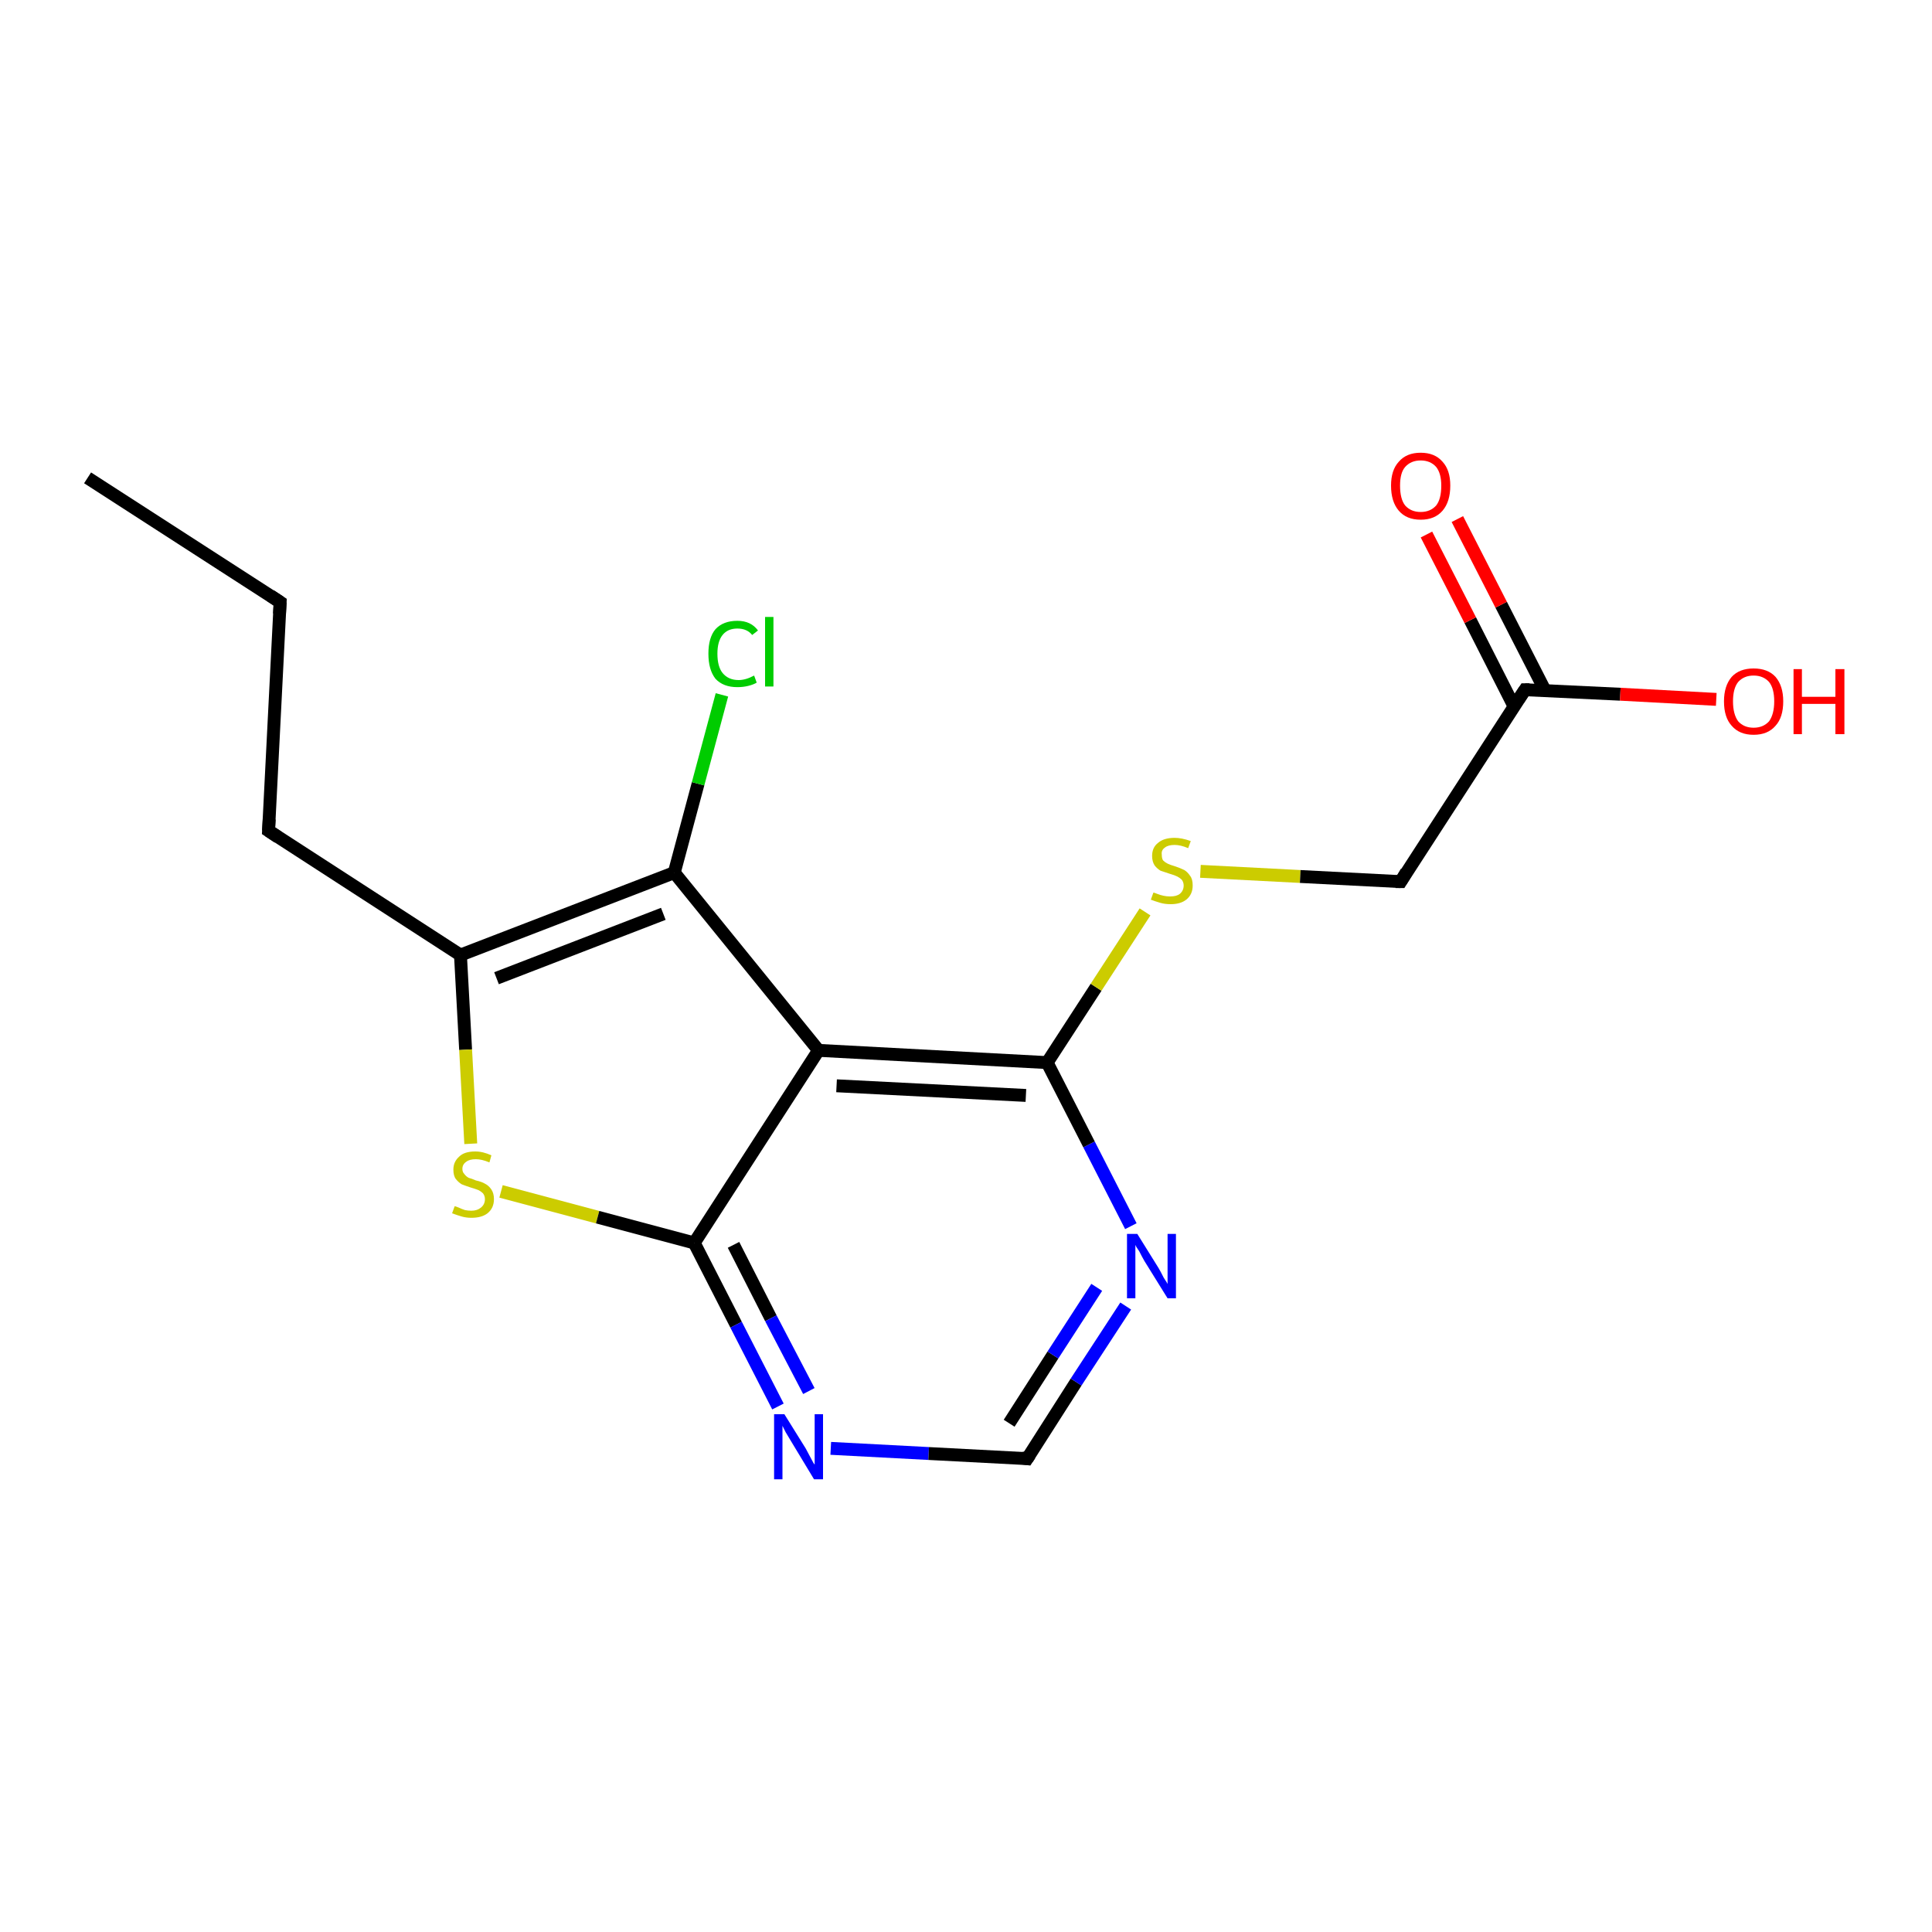 <?xml version='1.0' encoding='iso-8859-1'?>
<svg version='1.1' baseProfile='full'
              xmlns='http://www.w3.org/2000/svg'
                      xmlns:rdkit='http://www.rdkit.org/xml'
                      xmlns:xlink='http://www.w3.org/1999/xlink'
                  xml:space='preserve'
width='300px' height='300px' viewBox='0 0 300 300'>
<!-- END OF HEADER -->
<rect style='opacity:1.0;fill:#FFFFFF;stroke:none' width='300.0' height='300.0' x='0.0' y='0.0'> </rect>
<path class='bond-0 atom-0 atom-1' d='M 13.6,74.2 L 43.5,93.5' style='fill:none;fill-rule:evenodd;stroke:#000000;stroke-width:2.0px;stroke-linecap:butt;stroke-linejoin:miter;stroke-opacity:1' />
<path class='bond-1 atom-1 atom-2' d='M 43.5,93.5 L 41.7,129.0' style='fill:none;fill-rule:evenodd;stroke:#000000;stroke-width:2.0px;stroke-linecap:butt;stroke-linejoin:miter;stroke-opacity:1' />
<path class='bond-2 atom-2 atom-3' d='M 41.7,129.0 L 71.5,148.3' style='fill:none;fill-rule:evenodd;stroke:#000000;stroke-width:2.0px;stroke-linecap:butt;stroke-linejoin:miter;stroke-opacity:1' />
<path class='bond-3 atom-3 atom-4' d='M 71.5,148.3 L 72.3,163.0' style='fill:none;fill-rule:evenodd;stroke:#000000;stroke-width:2.0px;stroke-linecap:butt;stroke-linejoin:miter;stroke-opacity:1' />
<path class='bond-3 atom-3 atom-4' d='M 72.3,163.0 L 73.1,177.6' style='fill:none;fill-rule:evenodd;stroke:#CCCC00;stroke-width:2.0px;stroke-linecap:butt;stroke-linejoin:miter;stroke-opacity:1' />
<path class='bond-4 atom-4 atom-5' d='M 77.8,185.0 L 92.8,189.0' style='fill:none;fill-rule:evenodd;stroke:#CCCC00;stroke-width:2.0px;stroke-linecap:butt;stroke-linejoin:miter;stroke-opacity:1' />
<path class='bond-4 atom-4 atom-5' d='M 92.8,189.0 L 107.8,193.0' style='fill:none;fill-rule:evenodd;stroke:#000000;stroke-width:2.0px;stroke-linecap:butt;stroke-linejoin:miter;stroke-opacity:1' />
<path class='bond-5 atom-5 atom-6' d='M 107.8,193.0 L 114.3,205.7' style='fill:none;fill-rule:evenodd;stroke:#000000;stroke-width:2.0px;stroke-linecap:butt;stroke-linejoin:miter;stroke-opacity:1' />
<path class='bond-5 atom-5 atom-6' d='M 114.3,205.7 L 120.8,218.4' style='fill:none;fill-rule:evenodd;stroke:#0000FF;stroke-width:2.0px;stroke-linecap:butt;stroke-linejoin:miter;stroke-opacity:1' />
<path class='bond-5 atom-5 atom-6' d='M 113.9,193.3 L 119.7,204.7' style='fill:none;fill-rule:evenodd;stroke:#000000;stroke-width:2.0px;stroke-linecap:butt;stroke-linejoin:miter;stroke-opacity:1' />
<path class='bond-5 atom-5 atom-6' d='M 119.7,204.7 L 125.6,216.0' style='fill:none;fill-rule:evenodd;stroke:#0000FF;stroke-width:2.0px;stroke-linecap:butt;stroke-linejoin:miter;stroke-opacity:1' />
<path class='bond-6 atom-6 atom-7' d='M 129.0,224.9 L 144.2,225.7' style='fill:none;fill-rule:evenodd;stroke:#0000FF;stroke-width:2.0px;stroke-linecap:butt;stroke-linejoin:miter;stroke-opacity:1' />
<path class='bond-6 atom-6 atom-7' d='M 144.2,225.7 L 159.5,226.5' style='fill:none;fill-rule:evenodd;stroke:#000000;stroke-width:2.0px;stroke-linecap:butt;stroke-linejoin:miter;stroke-opacity:1' />
<path class='bond-7 atom-7 atom-8' d='M 159.5,226.5 L 167.1,214.6' style='fill:none;fill-rule:evenodd;stroke:#000000;stroke-width:2.0px;stroke-linecap:butt;stroke-linejoin:miter;stroke-opacity:1' />
<path class='bond-7 atom-7 atom-8' d='M 167.1,214.6 L 174.8,202.8' style='fill:none;fill-rule:evenodd;stroke:#0000FF;stroke-width:2.0px;stroke-linecap:butt;stroke-linejoin:miter;stroke-opacity:1' />
<path class='bond-7 atom-7 atom-8' d='M 156.7,221.0 L 163.5,210.4' style='fill:none;fill-rule:evenodd;stroke:#000000;stroke-width:2.0px;stroke-linecap:butt;stroke-linejoin:miter;stroke-opacity:1' />
<path class='bond-7 atom-7 atom-8' d='M 163.5,210.4 L 170.3,199.9' style='fill:none;fill-rule:evenodd;stroke:#0000FF;stroke-width:2.0px;stroke-linecap:butt;stroke-linejoin:miter;stroke-opacity:1' />
<path class='bond-8 atom-8 atom-9' d='M 175.6,190.4 L 169.1,177.7' style='fill:none;fill-rule:evenodd;stroke:#0000FF;stroke-width:2.0px;stroke-linecap:butt;stroke-linejoin:miter;stroke-opacity:1' />
<path class='bond-8 atom-8 atom-9' d='M 169.1,177.7 L 162.6,165.0' style='fill:none;fill-rule:evenodd;stroke:#000000;stroke-width:2.0px;stroke-linecap:butt;stroke-linejoin:miter;stroke-opacity:1' />
<path class='bond-9 atom-9 atom-10' d='M 162.6,165.0 L 170.2,153.3' style='fill:none;fill-rule:evenodd;stroke:#000000;stroke-width:2.0px;stroke-linecap:butt;stroke-linejoin:miter;stroke-opacity:1' />
<path class='bond-9 atom-9 atom-10' d='M 170.2,153.3 L 177.8,141.6' style='fill:none;fill-rule:evenodd;stroke:#CCCC00;stroke-width:2.0px;stroke-linecap:butt;stroke-linejoin:miter;stroke-opacity:1' />
<path class='bond-10 atom-10 atom-11' d='M 186.4,135.3 L 201.9,136.1' style='fill:none;fill-rule:evenodd;stroke:#CCCC00;stroke-width:2.0px;stroke-linecap:butt;stroke-linejoin:miter;stroke-opacity:1' />
<path class='bond-10 atom-10 atom-11' d='M 201.9,136.1 L 217.5,136.9' style='fill:none;fill-rule:evenodd;stroke:#000000;stroke-width:2.0px;stroke-linecap:butt;stroke-linejoin:miter;stroke-opacity:1' />
<path class='bond-11 atom-11 atom-12' d='M 217.5,136.9 L 236.8,107.1' style='fill:none;fill-rule:evenodd;stroke:#000000;stroke-width:2.0px;stroke-linecap:butt;stroke-linejoin:miter;stroke-opacity:1' />
<path class='bond-12 atom-12 atom-13' d='M 236.8,107.1 L 251.6,107.8' style='fill:none;fill-rule:evenodd;stroke:#000000;stroke-width:2.0px;stroke-linecap:butt;stroke-linejoin:miter;stroke-opacity:1' />
<path class='bond-12 atom-12 atom-13' d='M 251.6,107.8 L 266.5,108.6' style='fill:none;fill-rule:evenodd;stroke:#FF0000;stroke-width:2.0px;stroke-linecap:butt;stroke-linejoin:miter;stroke-opacity:1' />
<path class='bond-13 atom-12 atom-14' d='M 239.9,107.2 L 233.1,93.9' style='fill:none;fill-rule:evenodd;stroke:#000000;stroke-width:2.0px;stroke-linecap:butt;stroke-linejoin:miter;stroke-opacity:1' />
<path class='bond-13 atom-12 atom-14' d='M 233.1,93.9 L 226.3,80.6' style='fill:none;fill-rule:evenodd;stroke:#FF0000;stroke-width:2.0px;stroke-linecap:butt;stroke-linejoin:miter;stroke-opacity:1' />
<path class='bond-13 atom-12 atom-14' d='M 235.1,109.7 L 228.3,96.3' style='fill:none;fill-rule:evenodd;stroke:#000000;stroke-width:2.0px;stroke-linecap:butt;stroke-linejoin:miter;stroke-opacity:1' />
<path class='bond-13 atom-12 atom-14' d='M 228.3,96.3 L 221.5,83.0' style='fill:none;fill-rule:evenodd;stroke:#FF0000;stroke-width:2.0px;stroke-linecap:butt;stroke-linejoin:miter;stroke-opacity:1' />
<path class='bond-14 atom-9 atom-15' d='M 162.6,165.0 L 127.1,163.1' style='fill:none;fill-rule:evenodd;stroke:#000000;stroke-width:2.0px;stroke-linecap:butt;stroke-linejoin:miter;stroke-opacity:1' />
<path class='bond-14 atom-9 atom-15' d='M 159.3,170.1 L 129.9,168.6' style='fill:none;fill-rule:evenodd;stroke:#000000;stroke-width:2.0px;stroke-linecap:butt;stroke-linejoin:miter;stroke-opacity:1' />
<path class='bond-15 atom-15 atom-16' d='M 127.1,163.1 L 104.7,135.5' style='fill:none;fill-rule:evenodd;stroke:#000000;stroke-width:2.0px;stroke-linecap:butt;stroke-linejoin:miter;stroke-opacity:1' />
<path class='bond-16 atom-16 atom-17' d='M 104.7,135.5 L 108.4,121.7' style='fill:none;fill-rule:evenodd;stroke:#000000;stroke-width:2.0px;stroke-linecap:butt;stroke-linejoin:miter;stroke-opacity:1' />
<path class='bond-16 atom-16 atom-17' d='M 108.4,121.7 L 112.1,107.9' style='fill:none;fill-rule:evenodd;stroke:#00CC00;stroke-width:2.0px;stroke-linecap:butt;stroke-linejoin:miter;stroke-opacity:1' />
<path class='bond-17 atom-16 atom-3' d='M 104.7,135.5 L 71.5,148.3' style='fill:none;fill-rule:evenodd;stroke:#000000;stroke-width:2.0px;stroke-linecap:butt;stroke-linejoin:miter;stroke-opacity:1' />
<path class='bond-17 atom-16 atom-3' d='M 103.0,141.9 L 77.1,151.9' style='fill:none;fill-rule:evenodd;stroke:#000000;stroke-width:2.0px;stroke-linecap:butt;stroke-linejoin:miter;stroke-opacity:1' />
<path class='bond-18 atom-15 atom-5' d='M 127.1,163.1 L 107.8,193.0' style='fill:none;fill-rule:evenodd;stroke:#000000;stroke-width:2.0px;stroke-linecap:butt;stroke-linejoin:miter;stroke-opacity:1' />
<path d='M 42.0,92.5 L 43.5,93.5 L 43.4,95.3' style='fill:none;stroke:#000000;stroke-width:2.0px;stroke-linecap:butt;stroke-linejoin:miter;stroke-opacity:1;' />
<path d='M 41.8,127.2 L 41.7,129.0 L 43.2,130.0' style='fill:none;stroke:#000000;stroke-width:2.0px;stroke-linecap:butt;stroke-linejoin:miter;stroke-opacity:1;' />
<path d='M 158.7,226.4 L 159.5,226.5 L 159.9,225.9' style='fill:none;stroke:#000000;stroke-width:2.0px;stroke-linecap:butt;stroke-linejoin:miter;stroke-opacity:1;' />
<path d='M 216.7,136.9 L 217.5,136.9 L 218.4,135.4' style='fill:none;stroke:#000000;stroke-width:2.0px;stroke-linecap:butt;stroke-linejoin:miter;stroke-opacity:1;' />
<path d='M 235.8,108.6 L 236.8,107.1 L 237.5,107.1' style='fill:none;stroke:#000000;stroke-width:2.0px;stroke-linecap:butt;stroke-linejoin:miter;stroke-opacity:1;' />
<path class='atom-4' d='M 70.6 187.3
Q 70.7 187.3, 71.2 187.5
Q 71.6 187.7, 72.2 187.9
Q 72.7 188.0, 73.2 188.0
Q 74.1 188.0, 74.7 187.5
Q 75.3 187.0, 75.3 186.2
Q 75.3 185.7, 75.0 185.3
Q 74.7 185.0, 74.3 184.8
Q 73.8 184.6, 73.1 184.4
Q 72.2 184.1, 71.7 183.9
Q 71.2 183.6, 70.8 183.1
Q 70.4 182.6, 70.4 181.6
Q 70.4 180.4, 71.3 179.6
Q 72.1 178.8, 73.8 178.8
Q 75.0 178.8, 76.3 179.4
L 76.0 180.5
Q 74.8 180.0, 73.9 180.0
Q 72.9 180.0, 72.4 180.4
Q 71.8 180.8, 71.8 181.5
Q 71.8 182.0, 72.1 182.3
Q 72.4 182.7, 72.8 182.9
Q 73.2 183.0, 73.9 183.3
Q 74.8 183.5, 75.3 183.8
Q 75.9 184.1, 76.3 184.7
Q 76.7 185.3, 76.7 186.2
Q 76.7 187.6, 75.7 188.4
Q 74.8 189.1, 73.2 189.1
Q 72.4 189.1, 71.7 188.9
Q 71.0 188.7, 70.2 188.4
L 70.6 187.3
' fill='#CCCC00'/>
<path class='atom-6' d='M 121.8 219.6
L 125.1 224.9
Q 125.4 225.5, 125.9 226.4
Q 126.4 227.4, 126.5 227.4
L 126.5 219.6
L 127.8 219.6
L 127.8 229.7
L 126.4 229.7
L 122.9 223.9
Q 122.5 223.2, 122.0 222.4
Q 121.6 221.6, 121.5 221.4
L 121.5 229.7
L 120.2 229.7
L 120.2 219.6
L 121.8 219.6
' fill='#0000FF'/>
<path class='atom-8' d='M 176.6 191.6
L 179.9 196.9
Q 180.2 197.4, 180.7 198.4
Q 181.3 199.3, 181.3 199.4
L 181.3 191.6
L 182.6 191.6
L 182.6 201.6
L 181.3 201.6
L 177.7 195.8
Q 177.3 195.1, 176.9 194.3
Q 176.4 193.6, 176.3 193.3
L 176.3 201.6
L 175.0 201.6
L 175.0 191.6
L 176.6 191.6
' fill='#0000FF'/>
<path class='atom-10' d='M 179.1 138.6
Q 179.2 138.6, 179.7 138.8
Q 180.2 139.0, 180.7 139.1
Q 181.2 139.2, 181.7 139.2
Q 182.7 139.2, 183.2 138.8
Q 183.8 138.3, 183.8 137.5
Q 183.8 137.0, 183.5 136.6
Q 183.2 136.3, 182.8 136.1
Q 182.4 135.9, 181.7 135.7
Q 180.8 135.4, 180.2 135.2
Q 179.7 134.9, 179.3 134.4
Q 178.9 133.8, 178.9 132.9
Q 178.9 131.6, 179.8 130.9
Q 180.7 130.1, 182.4 130.1
Q 183.5 130.1, 184.9 130.6
L 184.5 131.7
Q 183.3 131.2, 182.4 131.2
Q 181.4 131.2, 180.9 131.6
Q 180.3 132.0, 180.4 132.7
Q 180.4 133.3, 180.6 133.6
Q 180.9 133.9, 181.3 134.1
Q 181.7 134.3, 182.4 134.5
Q 183.3 134.8, 183.9 135.1
Q 184.4 135.4, 184.8 136.0
Q 185.2 136.5, 185.2 137.5
Q 185.2 138.9, 184.2 139.7
Q 183.3 140.4, 181.8 140.4
Q 180.9 140.4, 180.2 140.2
Q 179.5 140.0, 178.7 139.7
L 179.1 138.6
' fill='#CCCC00'/>
<path class='atom-13' d='M 267.7 108.9
Q 267.7 106.5, 268.9 105.1
Q 270.1 103.8, 272.3 103.8
Q 274.5 103.8, 275.7 105.1
Q 276.9 106.5, 276.9 108.9
Q 276.9 111.4, 275.7 112.7
Q 274.5 114.1, 272.3 114.1
Q 270.1 114.1, 268.9 112.7
Q 267.7 111.4, 267.7 108.9
M 272.3 113.0
Q 273.8 113.0, 274.7 112.0
Q 275.5 110.9, 275.5 108.9
Q 275.5 106.9, 274.7 105.9
Q 273.8 104.9, 272.3 104.9
Q 270.8 104.9, 269.9 105.9
Q 269.1 106.9, 269.1 108.9
Q 269.1 110.9, 269.9 112.0
Q 270.8 113.0, 272.3 113.0
' fill='#FF0000'/>
<path class='atom-13' d='M 278.5 103.9
L 279.8 103.9
L 279.8 108.2
L 285.0 108.2
L 285.0 103.9
L 286.4 103.9
L 286.4 114.0
L 285.0 114.0
L 285.0 109.3
L 279.8 109.3
L 279.8 114.0
L 278.5 114.0
L 278.5 103.9
' fill='#FF0000'/>
<path class='atom-14' d='M 216.0 75.4
Q 216.0 73.0, 217.2 71.7
Q 218.4 70.3, 220.6 70.3
Q 222.8 70.3, 224.0 71.7
Q 225.2 73.0, 225.2 75.4
Q 225.2 77.9, 224.0 79.3
Q 222.8 80.7, 220.6 80.7
Q 218.4 80.7, 217.2 79.3
Q 216.0 77.9, 216.0 75.4
M 220.6 79.5
Q 222.1 79.5, 223.0 78.5
Q 223.8 77.5, 223.8 75.4
Q 223.8 73.5, 223.0 72.5
Q 222.1 71.5, 220.6 71.5
Q 219.1 71.5, 218.2 72.5
Q 217.4 73.4, 217.4 75.4
Q 217.4 77.5, 218.2 78.5
Q 219.1 79.5, 220.6 79.5
' fill='#FF0000'/>
<path class='atom-17' d='M 110.0 101.5
Q 110.0 99.0, 111.1 97.7
Q 112.3 96.4, 114.5 96.4
Q 116.6 96.4, 117.7 97.9
L 116.8 98.6
Q 116.0 97.6, 114.5 97.6
Q 113.0 97.6, 112.2 98.6
Q 111.4 99.6, 111.4 101.5
Q 111.4 103.5, 112.2 104.5
Q 113.1 105.6, 114.7 105.6
Q 115.8 105.6, 117.1 104.9
L 117.5 106.0
Q 117.0 106.3, 116.2 106.5
Q 115.4 106.7, 114.5 106.7
Q 112.3 106.7, 111.1 105.4
Q 110.0 104.0, 110.0 101.5
' fill='#00CC00'/>
<path class='atom-17' d='M 118.8 95.8
L 120.1 95.8
L 120.1 106.6
L 118.8 106.6
L 118.8 95.8
' fill='#00CC00'/>
</svg>
